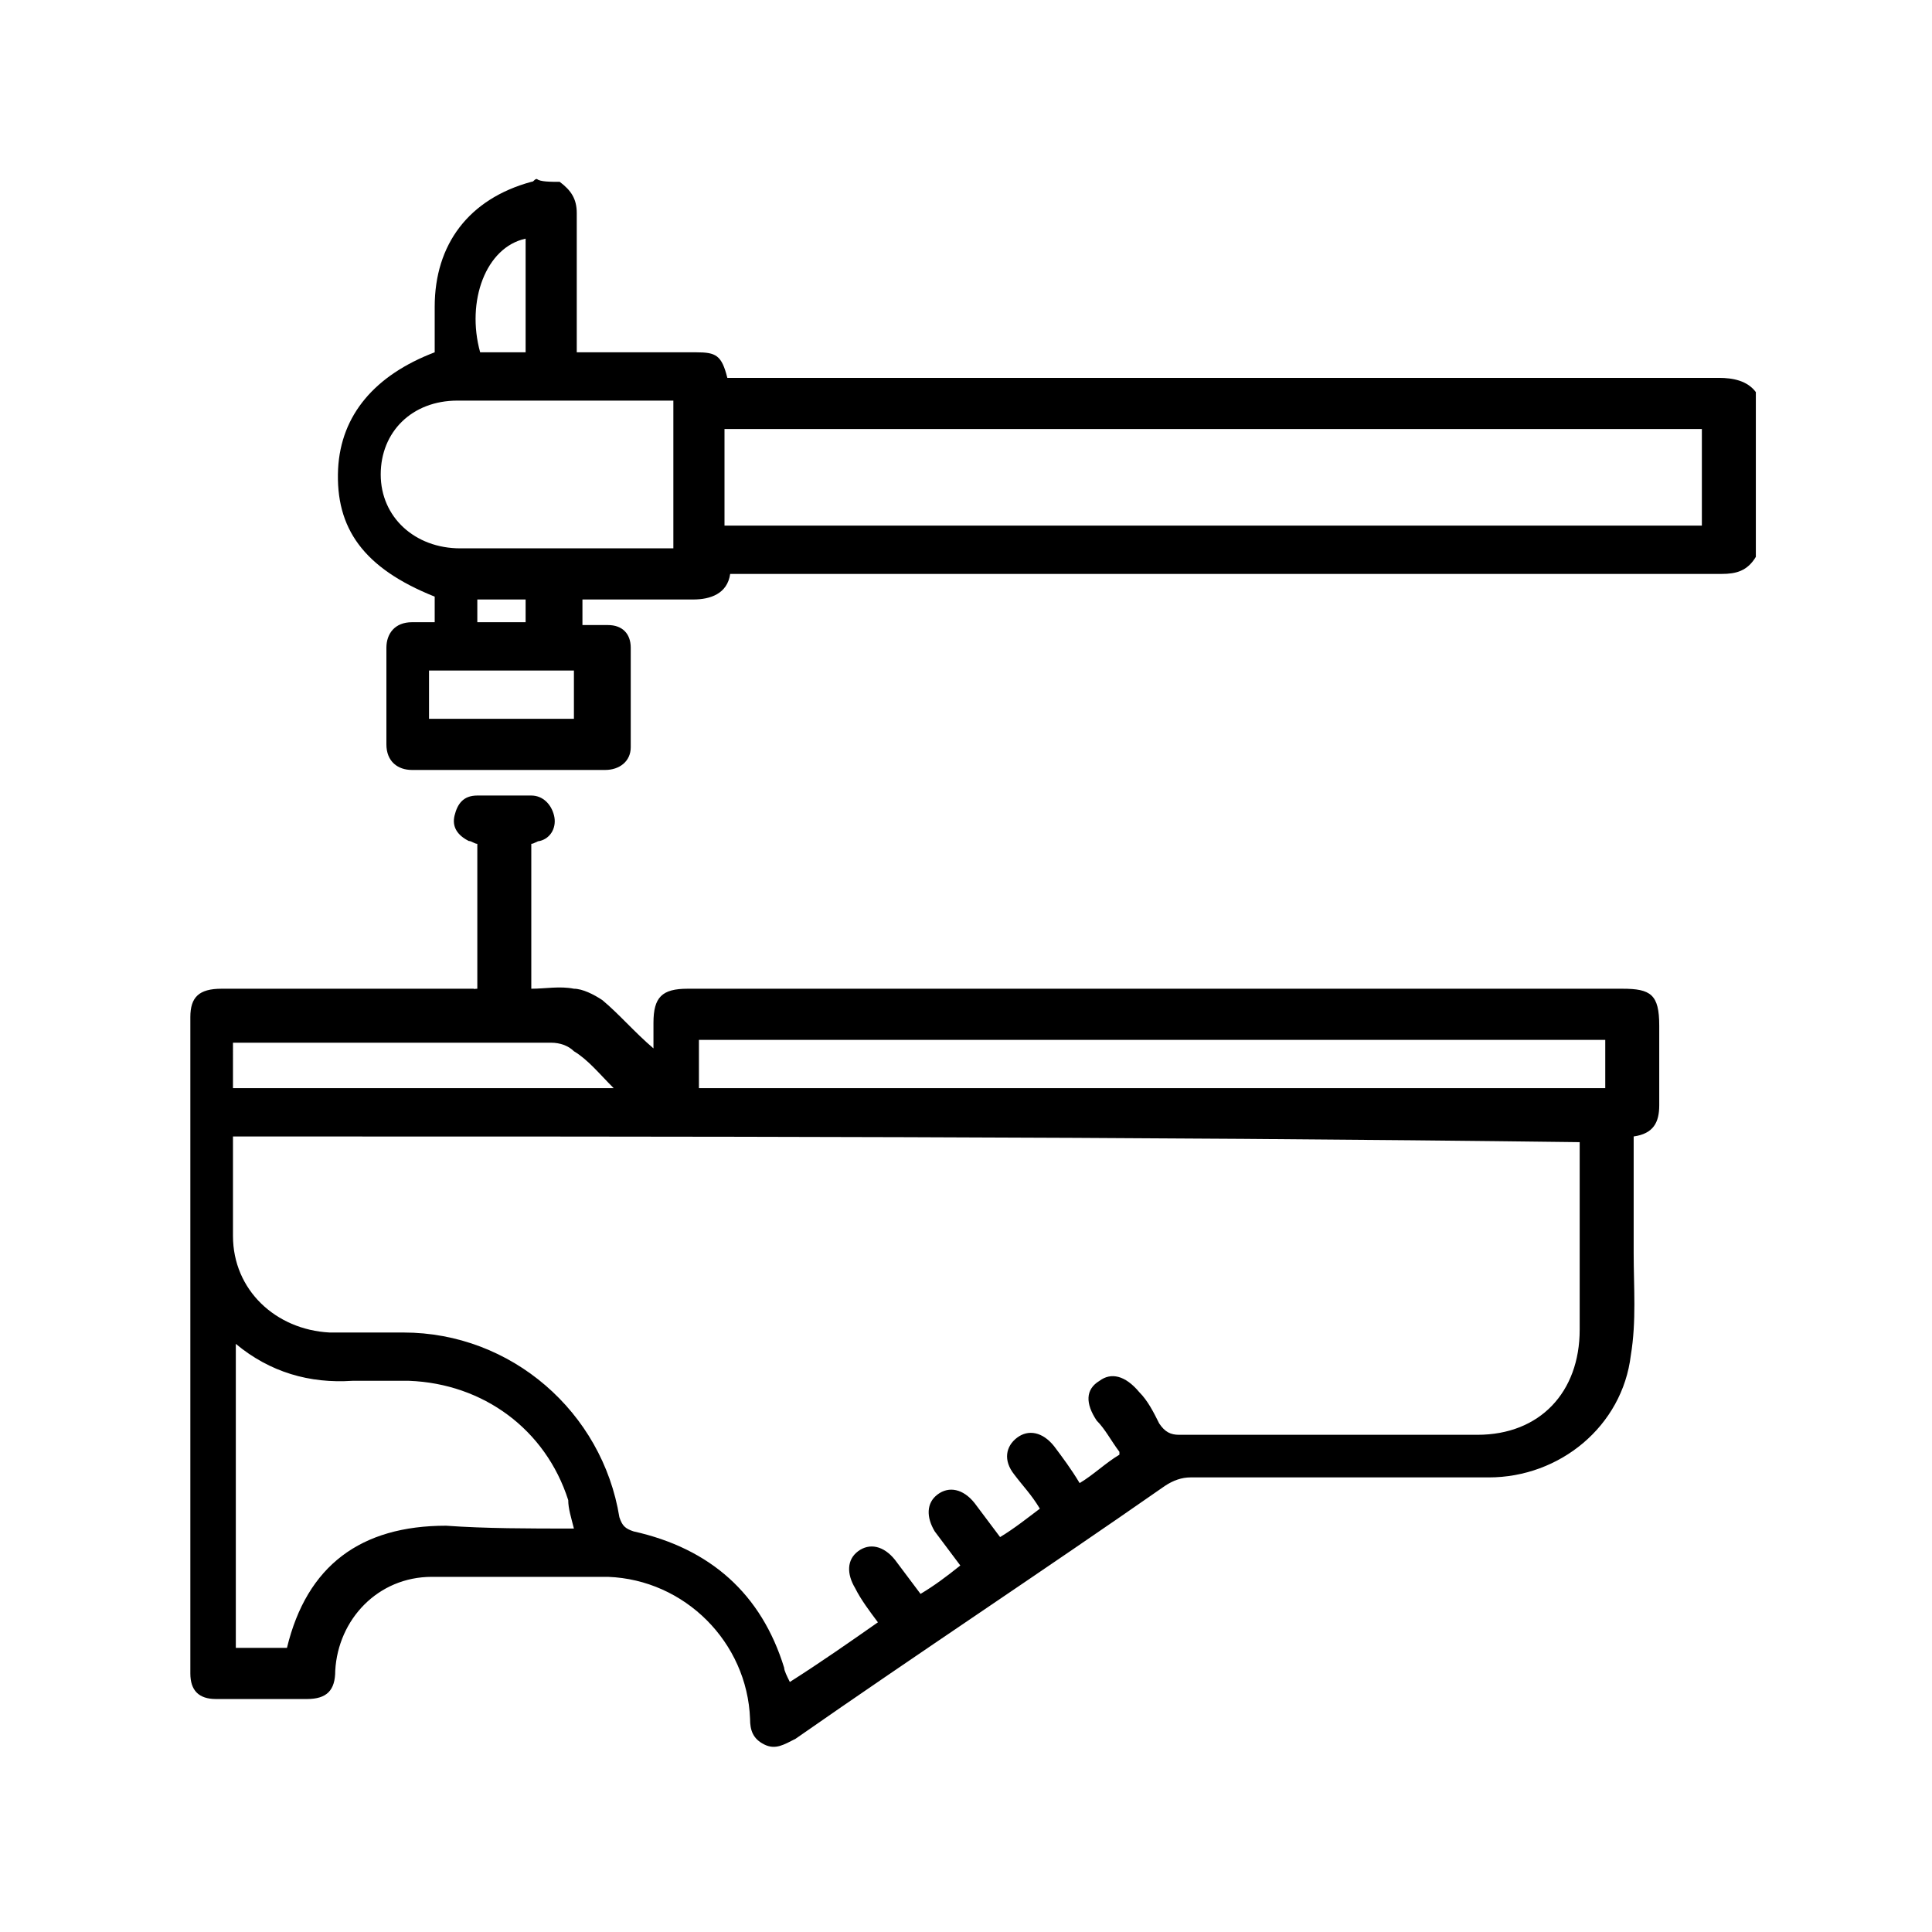 <?xml version="1.0" encoding="utf-8"?>
<!-- Generator: Adobe Illustrator 26.3.1, SVG Export Plug-In . SVG Version: 6.00 Build 0)  -->
<svg version="1.1" id="Ebene_1" xmlns="http://www.w3.org/2000/svg" xmlns:xlink="http://www.w3.org/1999/xlink" x="0px" y="0px"
	 width="68px" height="68px" viewBox="0 0 68 68" style="enable-background:new 0 0 68 68;" xml:space="preserve">
<style type="text/css">
	.st0{display:none;}
	.st1{display:inline;fill:#E63C25;}
	.st2{display:inline;}
	.st3{fill:#FFFFFF;}
</style>
<g id="background" class="st0">
	<circle class="st1" cx="34" cy="34" r="22.9"/>
</g>
<g id="Schuh" class="st0">
	<g class="st2">
		<path d="M62.8,50c-0.2,0.4-0.4,0.8-0.7,1.2c-0.7,1-1.4,2.1-2.1,3c-0.2,0.3-0.6,0.5-0.9,0.6c-2.3,0.5-4.6,0.5-6.9,0.3
			c-3.8-0.3-7.5-1-11-2.4c-1.8-0.7-3.6-1.5-5.3-2.6C26,43.8,16,37.4,6,31.1c-0.9-0.6-0.9-0.9-0.3-1.8c4.1-5.4,8.2-10.7,12.4-16.1
			c0.3-0.4,0.6-0.7,1.1-0.6c0.5,0.1,0.6,0.5,0.7,1c0.6,3.6,2.4,6.5,5,8.9c1.2,1.1,2.7,1.5,4.3,1.7c3.2,0.4,6.2-0.1,9.2-0.9
			c0-0.8,0-1.5,0-2.3c0.1-1.1,0.6-2,1.3-2.8c0.4-0.4,0.9-0.5,1.2-0.2c0.4,0.3,0.4,0.8,0.1,1.3c-1.3,1.5-1.2,3.2-0.3,4.9
			c0.7,1.4,1.5,2.8,2.3,4.2c1.2-0.6,1.6-0.6,1.9-0.1c0.3,0.5,0.1,0.9-0.9,1.5c0.4,0.6,0.8,1.2,1.3,1.8c0.7-0.3,1.3-1.1,2-0.2
			c0.4,0.5,0.2,0.8-0.9,1.7c0.4,0.5,0.8,0.9,1.2,1.4c0.6-0.3,1.2-1,1.9-0.1c0.3,0.4,0.1,0.8-0.7,1.5c0.7,0.7,1.4,1.5,2.1,2.2
			c2.3,2.3,4.8,4.5,7.8,5.9c2.1,1,3.8,2.4,4.3,4.9C62.8,49.2,62.8,49.6,62.8,50z M60,51.4c-0.1,0-0.2,0-0.3,0
			c-3.3,0.2-6.7-0.1-9.9-0.7c-4.1-0.8-7.9-2.2-11.5-4.4c-4.1-2.6-8.2-5.2-12.3-7.8c-0.2-0.1-0.3-0.2-0.5-0.3c-0.3-0.3-0.4-0.7-0.1-1
			c0.2-0.3,0.5-0.5,0.9-0.4c0.2,0.1,0.4,0.2,0.6,0.3c2.5,1.6,4.9,3.1,7.4,4.7c2.3,1.4,4.5,2.9,6.9,4.2c5.5,2.9,11.5,4,17.7,3.8
			c0.7,0,1.4-0.1,2.1-0.2c-0.1-1.4-0.8-2.4-1.8-3.1c-0.9-0.6-1.9-1-2.8-1.6c-3.1-1.8-5.7-4.1-8.1-6.7c-0.4-0.5-0.9-1-1.3-1.5
			c-0.7,0.5-1.5,0.9-2.2,1.3c-0.2,0.1-0.5,0.3-0.7,0.2c-0.3-0.1-0.6-0.4-0.8-0.6c-0.2-0.4,0-0.7,0.4-0.9c0.7-0.4,1.4-0.8,2.1-1.3
			c-0.4-0.5-0.8-1-1.2-1.4c-0.2,0.1-0.4,0.2-0.6,0.4c-0.6,0.4-1.2,0.8-1.8,1.2c-0.4,0.3-0.9,0.2-1.2-0.2s-0.2-0.9,0.2-1.2
			c0.2-0.1,0.4-0.3,0.6-0.4c0.6-0.4,1.1-0.7,1.7-1.1c-0.5-0.6-0.9-1.2-1.3-1.8c-0.2,0.1-0.3,0.2-0.4,0.2c-0.8,0.5-1.7,1.1-2.5,1.6
			c-0.4,0.3-0.9,0.1-1.2-0.2c-0.3-0.4-0.2-0.9,0.3-1.2c0.2-0.2,0.4-0.3,0.7-0.4c0.7-0.5,1.5-0.9,2.2-1.4c-0.8-1.3-1.5-2.6-2.2-3.9
			c-0.2-0.4-0.4-0.5-0.8-0.4c-3,0.8-6.1,1.3-9.3,0.9c-2.2-0.2-4.2-0.9-5.9-2.5c-1.4-1.4-2.6-2.9-3.5-4.7c-0.5-1-0.9-2.1-1.4-3.2
			c-2.7,3.5-5.4,7.1-8.1,10.6c2.5,1.6,4.8,3.1,7.2,4.7c1.2-2.3,1.4-4.7,0.7-7.2c-0.3-1.2-0.9-2.2-1.7-3.2c-0.4-0.6-0.4-1,0-1.4
			c0.4-0.3,0.9-0.2,1.4,0.4c0.2,0.3,0.4,0.5,0.6,0.8c2.2,3.5,2.4,7.2,0.7,10.9c-0.1,0.2-0.2,0.4-0.2,0.6c1.2,0.8,2.4,1.5,3.5,2.3
			c0.4,0.3,0.9,0.5,1.3,0.8s0.6,0.8,0.3,1.2c-0.2,0.4-0.7,0.5-1.2,0.2c-0.1-0.1-0.3-0.2-0.4-0.3c-4.2-2.7-8.4-5.4-12.7-8.1
			c-0.2-0.1-0.4-0.2-0.6-0.4c-0.6,0.8-1.2,1.6-1.8,2.3c0.1,0.1,0.2,0.2,0.3,0.2c9.8,6.3,19.6,12.5,29.4,18.7
			c0.5,0.3,1.1,0.6,1.7,0.9c4.4,2.2,9.1,3.4,14,3.7c1.9,0.1,3.7,0.1,5.6-0.2c0.2,0,0.4-0.1,0.5-0.3C59.3,52.5,59.6,52,60,51.4z"/>
	</g>
</g>
<g id="Bandage" class="st0">
	<g class="st2">
		<path d="M2.6,9.2c0.3-0.5,0.7-0.6,1.3-0.6c12.6,0,25.2,0,37.8,0c5,0,8.9,3.9,8.9,9c0,10.4,0,20.7,0,31.1c0,2.5,0.9,4.6,2.8,6.2
			c1.1,0.9,2.2,1.9,3.2,2.8c0.8,0.8,1.8,1,2.9,0.8c0.8-0.1,1.6-0.3,2.4-0.3c1.9-0.1,3.4,1.2,3.5,3s-1.4,3.3-3.2,3.3
			c-6.5,0-12.9,0-19.4,0c-3.6,0-5.9-3.8-4.2-7.1c2.2-4.1,2.3-8.2,0.5-12.4c-1.2-2.8-2.5-5.6-3.2-8.6c-0.9-3.7-1.3-7.5-1-11.4
			c0-0.1,0-0.1,0-0.2c-0.1,0-0.3,0-0.4,0.1c-4.4,1.6-9,2.5-13.6,3.1c-5.5,0.7-10.9,1-16.4,1c-0.6,0-1.3,0.1-1.8-0.5
			c0-0.2,0-0.5,0-0.7C3,27.3,3.5,27.2,4,27.2c2.4,0,4.9-0.1,7.3-0.2c1,0,2.1-0.1,3.1-0.2c0-5.5,0-11,0-16.4c-0.3,0-0.5,0-0.7,0
			c-3.2,0-6.5,0-9.7,0c-0.6,0-1-0.1-1.3-0.6C2.6,9.6,2.6,9.4,2.6,9.2z M20.1,10.5c0,0.3,0,0.5,0,0.7c0,2,0,4.1,0,6.1
			c0,0.7-0.5,1.1-1.1,1c-0.5-0.1-0.8-0.5-0.8-1.2c0-2,0-4,0-6c0-0.2,0-0.4,0-0.7c-0.7,0-1.4,0-2.1,0c0,5.4,0,10.8,0,16.3
			c0.7-0.1,1.4-0.1,2.1-0.2c0-0.3,0-0.5,0-0.7c0-1.4,0-2.9,0-4.3c0-0.7,0.4-1.1,0.9-1.2c0.6,0,0.9,0.4,0.9,1.1c0,0.3,0,0.5,0,0.8
			c0.7-0.1,1.2-0.2,1.8-0.3c4.1-0.6,8.2-1.5,12-3.2c0.5-0.2,1-0.4,1.5-0.4c3.3-0.2,5.7,2.4,5.2,5.8C40,27.4,40.3,30.7,41,34
			c0.3,1.2,0.6,2.3,1,3.5c0.2,0.6,0,1-0.5,1.2s-1,0-1.2-0.6c-0.1-0.3-0.2-0.5-0.3-0.8c-1.3-4.4-1.9-8.8-1.3-13.3
			c0.2-1.3,0-2.4-1.1-3.2c-1.1-0.8-2.2-0.8-3.4-0.2c-2.6,1.1-5.3,1.9-8.1,2.4c-2,0.4-4,0.7-6,1.1c0,0.7,0,1.3,0,2
			c0.4-0.1,0.7-0.1,1.1-0.1c4.8-0.7,9.6-1.6,14.1-3.6c0.9-0.4,1.5,0.1,1.4,1.1c-0.1,0.9-0.2,1.7-0.2,2.6c-0.3,5.8,0.9,11.2,3.4,16.5
			c0.1,0.1,0.2,0.3,0.3,0.3c0.7,0,1.4,0,2.1,0c-0.1-0.3-0.2-0.5-0.2-0.6c-0.2-0.6,0-1,0.4-1.3c0.5-0.2,1,0,1.3,0.5
			c0.1,0.3,0.3,0.6,0.4,0.9c0.1,0.3,0.3,0.5,0.7,0.5c0.8,0,1.7,0,2.5,0c0.5,0,0.9,0,1.4,0c0-7,0-13.9,0-20.8c-3.3,0.2-6-0.8-8.2-3.2
			s-2.9-5.3-2.4-8.6C32.1,10.5,26.2,10.5,20.1,10.5z M42.1,48.9C42.1,49,42.1,49,42.1,48.9c0,0.3,0,0.5,0,0.8c0.2,3-0.3,5.8-1.8,8.3
			c-1.3,2.3,0.2,4.8,2.8,4.7c6.2-0.1,12.4,0,18.5,0c0.2,0,0.3,0,0.5,0c0.8-0.1,1.3-0.7,1.3-1.4S62.8,60,62,60
			c-0.5,0-1.1,0.1-1.6,0.2c-2.1,0.5-3.9,0-5.5-1.6c-1-1-2.2-1.9-3.3-2.9c-1.4-1.2-2.3-2.7-2.7-4.5c-0.2-0.8-0.2-1.6-0.3-2.4
			C46.5,48.9,44.3,48.9,42.1,48.9z M42.2,10.4c-0.6,0-1.1,0-1.7,0c-0.4,0-0.6,0.1-0.6,0.5c0,1.1-0.1,2.2,0,3.2
			c0.7,3.8,4.5,6.6,8.3,6.2c0.2,0,0.4-0.2,0.4-0.3c0-0.6,0-1.1,0-1.8c-2.2,0.3-4.1-0.3-5.5-2C41.8,14.6,41.6,12.6,42.2,10.4z
			 M44.1,10.9c-0.7,1.4-0.4,3.2,0.8,4.4c1,1.1,2.7,1.5,3.8,1C48.3,13.9,46.3,11.5,44.1,10.9z M40.9,44.9c0.2,0.6,0.4,1.1,0.5,1.6
			c0.1,0.4,0.3,0.5,0.7,0.5c2,0,4,0,5.9,0c0.2,0,0.4,0,0.7,0c0-0.7,0-1.4,0-2.1C46.1,44.9,43.5,44.9,40.9,44.9z"/>
	</g>
</g>
<g id="Einlagen" class="st0">
	<g class="st2">
		<path d="M21.5,64.7c-0.6-0.1-1.1-0.2-1.7-0.4c-3-0.9-4.9-2.9-6.2-5.6c-1.9-4-3.2-8.2-4.4-12.4c-2.3-8.5-3.6-17.1-3.6-25.8
			c0-5.4,1.9-10.1,5.8-13.8c3.2-3,7-4.1,11.2-2.8c3.1,0.9,5.2,3,6.7,5.8c1.8,3.3,2.5,6.8,2.4,10.6c0,3.6-0.6,7.2-1.2,10.8
			c-0.7,4.1-1.1,8.2-0.8,12.3c0.3,2.9,0.8,5.8,1.8,8.5c2.1,5.7-1.5,12-7.6,12.9c-0.1,0-0.2,0.1-0.3,0.1
			C22.9,64.7,22.2,64.7,21.5,64.7z M9.1,22.3c0.1,2,0.2,3.9,0.4,5.9c0.7,7.7,2.3,15.3,4.8,22.7c0.9,2.5,1.9,4.9,3,7.3
			c1.3,2.5,4.1,3.5,6.8,2.8c2.6-0.7,4.5-3.1,4.4-5.9c0-1-0.4-2-0.7-2.9C26.6,48,26,43.8,26,39.5c0.1-4.3,0.9-8.5,1.5-12.7
			c0.5-3.2,0.8-6.3,0.4-9.5c-0.3-2.6-1.1-5.1-2.7-7.2c-2.3-3.2-6.2-4-9.7-2c-1.8,1-3.2,2.5-4.2,4.3C9.5,15.4,8.9,18.8,9.1,22.3z"/>
		<path d="M44.3,64.7c-0.4-0.1-0.8-0.2-1.2-0.3c-5.6-1.4-8.7-7.3-6.7-12.7c0.9-2.4,1.4-4.9,1.7-7.5c0.6-4.5,0.1-8.9-0.7-13.4
			c-0.7-4.2-1.4-8.4-1.1-12.7c0.2-3.7,1.2-7.2,3.4-10.3C43.3,3,49.8,1.9,55,5.5c3.6,2.5,5.7,6.1,6.8,10.3c0.5,2,0.6,4.1,0.6,6.2
			c-0.4,11.8-2.6,23.3-7,34.3c-0.6,1.6-1.4,3.1-2.3,4.5c-1.5,2.2-3.7,3.5-6.3,3.9c-0.1,0-0.3,0.1-0.4,0.1
			C45.7,64.7,45,64.7,44.3,64.7z M58.8,22.3c-0.1-1.5-0.1-3-0.3-4.5c-0.6-3.6-2.2-6.7-5-9c-3.8-3.1-8.7-2.3-11.3,1.9
			c-1.5,2.3-2.2,5-2.3,7.7c-0.3,3.9,0.4,7.7,1,11.5c0.7,4.4,1.3,8.9,0.9,13.4c-0.3,3.3-0.9,6.6-2,9.8c-0.4,1-0.5,2-0.3,3
			c0.4,2.6,2.4,4.6,4.8,5c2.7,0.5,5.1-0.7,6.4-3.1c0.7-1.4,1.4-2.8,1.9-4.3C56.3,43.6,58.4,33.1,58.8,22.3z"/>
		<path d="M20.6,17.5c1.1,0.2,2.3,0.3,3.4,0.5s1.7,1.2,1.5,2.1c-0.2,1-1.2,1.6-2.3,1.4c-2-0.4-4-0.4-5.9,0.2c-1.2,0.4-2.3,1-3.2,1.9
			c-0.6,0.5-1.4,0.6-2.1,0.2c-0.6-0.4-1-1.1-0.8-1.8c0.1-0.4,0.3-0.8,0.6-1.1c2.3-2.1,5-3,8.1-3.2C20.1,17.6,20.4,17.6,20.6,17.5
			C20.6,17.6,20.6,17.6,20.6,17.5z"/>
		<path d="M19.6,46.3c0,0.9-0.8,1.7-1.8,1.7S16,47.1,16,46.1c0-0.9,0.9-1.7,1.8-1.7C18.8,44.5,19.6,45.3,19.6,46.3z"/>
		<path d="M24.4,52.9c0,0.9-0.8,1.7-1.8,1.7s-1.8-0.9-1.8-1.9c0-0.9,0.8-1.7,1.8-1.7S24.4,51.9,24.4,52.9z"/>
		<path d="M56.8,22.3c0,0.6-0.3,1.2-1,1.5s-1.4,0.2-2-0.3c-1.3-1.2-2.8-1.9-4.5-2.2c-1.6-0.3-3.2-0.2-4.8,0.1c-1,0.2-2-0.4-2.2-1.4
			c-0.2-0.9,0.4-1.9,1.3-2.1c4.4-0.9,8.5-0.5,12.1,2.5C56.5,21.1,56.8,21.5,56.8,22.3z"/>
		<path d="M48.3,46.2c0-0.9,0.8-1.7,1.8-1.7s1.8,0.8,1.8,1.8c0,0.9-0.8,1.7-1.8,1.7C49.1,48.1,48.3,47.3,48.3,46.2z"/>
		<path d="M43.5,52.8c0-0.9,0.8-1.7,1.8-1.7s1.8,0.8,1.8,1.8c0,0.9-0.9,1.7-1.8,1.7C44.3,54.7,43.5,53.8,43.5,52.8z"/>
	</g>
</g>
<g id="Maßschuhe" class="st0">
	<g class="st2">
		<path d="M25.8,33.9c0,6.9,0,13.8,0,20.7c0,2.5-1.6,3.7-3.6,3.6c-1.6-0.1-3.3,0-4.9,0c-2,0-3.3-1.3-3.3-3.3C14,41,14,27,14,13
			c0-2,1.3-3.3,3.3-3.3c1.8,0,3.5,0,5.3,0c2,0,3.2,1.3,3.3,3.3C25.8,20,25.8,27,25.8,33.9z M24,16.4c0-1.1,0-2.2,0-3.3
			s-0.4-1.5-1.5-1.5c-1.6,0-3.2,0-4.9,0c-1.5,0-1.8,0.3-1.8,1.8c0,13.7,0,27.4,0,41.1c0,0.2,0,0.4,0,0.6c0.1,0.7,0.5,1.2,1.2,1.2
			c1.9,0,3.8,0,5.7,0c0.7,0,1-0.4,1.2-1.1c-0.7,0-1.4,0-2.1,0c-0.3,0-0.7-0.2-0.8-0.4c-0.2-0.2-0.2-0.7-0.1-0.9
			c0.2-0.3,0.6-0.5,0.9-0.5c0.7-0.1,1.4,0,2.1,0c0-0.7,0-1.3,0-1.8c-0.7-0.1-1.7,0.2-1.7-0.9c-0.1-1.2,1-0.9,1.7-1
			c0-0.7,0-1.2,0-1.8c-1.4-0.1-1.8-0.3-1.8-0.9c0.1-1.2,1.1-0.9,1.8-1c0-0.6,0-1.2,0-1.8c-0.7-0.1-1.7,0.2-1.8-0.9
			c-0.1-1.2,1.1-0.9,1.8-1c0-0.7,0-1.2,0-1.9c-0.7,0-1.4,0-2,0c-0.7,0-1.1-0.3-1.1-0.9c0-0.6,0.4-0.9,1.1-0.9s1.3,0,2,0
			c0-0.7,0-1.2,0-1.8c-1.4-0.1-1.8-0.3-1.8-0.9c0.1-1.2,1.1-0.8,1.8-1c0-0.6,0-1.2,0-1.8c-0.7-0.1-1.7,0.2-1.8-0.9
			c0-1.2,1-0.9,1.8-1c0-0.6,0-1.2,0-1.8c-0.7-0.1-1.7,0.2-1.7-0.8c-0.1-1.2,1-0.9,1.7-1c0-0.6,0-1.2,0-1.9c-0.7,0-1.3,0-1.9,0
			c-0.8,0-1.2-0.3-1.2-0.9s0.4-0.9,1.3-0.9c0.6,0,1.2,0,1.8,0c0-0.7,0-1.2,0-1.8c-0.7-0.1-1.8,0.2-1.8-1c0-1.1,1-0.8,1.8-0.9
			c0-0.6,0-1.2,0-1.8c-0.7-0.1-1.8,0.2-1.8-0.9C22.2,16.2,23.2,16.5,24,16.4z"/>
		<path d="M44,39.6c-2.8,0-5.5,0-8.3,0c-1,0-1.2-0.2-1.3-1.2c-0.5-4.7-1.3-9.4-2.2-14c-0.7-3.7,0.1-7.2,2.3-10.4
			c3.1-4.3,7.9-5.5,12.6-3c3.8,2,5.9,5.3,7.1,9.4c0.7,2.5,0.8,5.1,0.5,7.7c-0.3,3.3-0.6,6.6-0.9,10c0,0.2,0,0.3,0,0.5
			c-0.1,0.9-0.4,1.1-1.2,1.1C49.7,39.6,46.9,39.6,44,39.6z M52,37.7c0-0.3,0.1-0.5,0.1-0.8c0.3-3.2,0.5-6.3,0.8-9.5
			c0.3-2.7,0.1-5.4-0.9-7.9c-1.3-3.3-3.3-6-6.8-7.3c-3.3-1.3-6.4-0.5-8.7,2.2c-2.4,2.9-3.1,6.2-2.5,9.8c0.5,2.9,1.1,5.7,1.6,8.6
			c0.3,1.6,0.4,3.2,0.6,4.9C41.4,37.7,46.7,37.7,52,37.7z"/>
		<path d="M34.9,46c0-0.9-0.1-1.7-0.1-2.6c0-0.8,0.3-1.2,1.1-1.2c5.5,0,10.9,0,16.4,0c0.7,0,1.1,0.3,1.1,1c-0.2,2.5-0.4,5.1-0.9,7.5
			s-1.8,4.4-3.8,5.9c-3.4,2.5-7.8,2.1-10.8-1.1c-1.8-1.9-2.7-4.2-2.9-6.8C34.9,47.9,34.9,46.9,34.9,46C34.8,46,34.9,46,34.9,46z
			 M36.8,44.1c0,1.4,0,2.8,0,4.2c0,1.5,0.5,2.9,1.2,4.3c1.2,2.2,3,3.8,5.6,3.9c2.7,0.1,4.7-1.3,6-3.6c1.7-2.7,1.4-5.8,1.8-8.8
			C46.5,44.1,41.6,44.1,36.8,44.1z"/>
		<path class="st3" d="M18.2,15.4c0,0.8,0.7,1.5,1.5,1.5s1.5-0.7,1.5-1.5c0-0.8-0.7-1.5-1.5-1.5C18.8,13.9,18.2,14.6,18.2,15.4z"/>
		<path d="M18.2,15.4c0-0.8,0.6-1.5,1.4-1.5s1.5,0.7,1.5,1.5c0,0.8-0.7,1.5-1.5,1.5C18.9,16.9,18.2,16.3,18.2,15.4z"/>
	</g>
</g>
<g id="Schuhreparatur">
	<g>
		<path d="M19.7,6.4c0.4,0.3,0.6,0.6,0.6,1.1c0,1.6,0,3.2,0,4.9c1.2,0,2.3,0,3.4,0c0.3,0,0.5,0,0.8,0c0.7,0,0.9,0.1,1.1,0.9
			c0.2,0,0.5,0,0.7,0c11.4,0,22.8,0,34.2,0c0.5,0,1,0.1,1.3,0.5c0,1.9,0,3.9,0,5.8c-0.3,0.5-0.7,0.6-1.2,0.6c-11.4,0-22.8,0-34.2,0
			c-0.2,0-0.5,0-0.7,0c-0.1,0.7-0.7,0.9-1.3,0.9c-1.3,0-2.5,0-3.9,0c0,0.3,0,0.5,0,0.9c0.3,0,0.6,0,0.9,0c0.5,0,0.8,0.3,0.8,0.8
			c0,1.2,0,2.3,0,3.5c0,0.5-0.4,0.8-0.9,0.8c-2.3,0-4.6,0-6.8,0c-0.5,0-0.9-0.3-0.9-0.9c0-1.1,0-2.3,0-3.4c0-0.5,0.3-0.9,0.9-0.9
			c0.2,0,0.5,0,0.8,0c0-0.2,0-0.3,0-0.5c0-0.1,0-0.3,0-0.4c-2.5-1-3.5-2.4-3.4-4.5c0.1-1.9,1.3-3.3,3.4-4.1c0-0.5,0-1,0-1.6
			c0-2.2,1.2-3.8,3.4-4.4c0.1,0,0.1-0.1,0.2-0.1C19,6.4,19.4,6.4,19.7,6.4z M25.5,15.1c0,1.2,0,2.3,0,3.4c11.5,0,23,0,34.4,0
			c0-1.1,0-2.3,0-3.4C48.4,15.1,37,15.1,25.5,15.1z M23.7,19.3c0-1.8,0-3.5,0-5.2c-0.2,0-0.3,0-0.5,0c-2.4,0-4.7,0-7.1,0
			c-1.6,0-2.7,1.1-2.7,2.6s1.2,2.6,2.8,2.6c2.4,0,4.7,0,7.1,0C23.3,19.3,23.5,19.3,23.7,19.3z M20.2,25.3c0-0.6,0-1.1,0-1.7
			c-1.7,0-3.4,0-5.1,0c0,0.6,0,1.1,0,1.7C16.8,25.3,18.5,25.3,20.2,25.3z M18.5,8.4c-1.4,0.3-2.1,2.2-1.6,4c0.5,0,1.1,0,1.6,0
			c0-1.2,0-2.4,0-3.6C18.5,8.6,18.5,8.5,18.5,8.4z M18.5,21.1c-0.6,0-1.1,0-1.7,0c0,0.3,0,0.5,0,0.8c0.6,0,1.1,0,1.7,0
			C18.5,21.6,18.5,21.4,18.5,21.1z"/>
		<path d="M16.8,34.8c0-1.7,0-3.4,0-5.1c-0.1,0-0.2-0.1-0.3-0.1c-0.4-0.2-0.6-0.5-0.5-0.9s0.3-0.7,0.8-0.7c0.6,0,1.3,0,1.9,0
			c0.4,0,0.7,0.3,0.8,0.7c0.1,0.4-0.1,0.8-0.5,0.9c-0.1,0-0.2,0.1-0.3,0.1c0,1.7,0,3.4,0,5.1c0.5,0,1-0.1,1.5,0c0.3,0,0.7,0.2,1,0.4
			c0.6,0.5,1.1,1.1,1.8,1.7c0-0.3,0-0.6,0-0.9c0-0.9,0.3-1.2,1.2-1.2c4.6,0,9.1,0,13.7,0c6.4,0,12.8,0,19.2,0c1,0,1.3,0.2,1.3,1.3
			c0,0.9,0,1.9,0,2.8c0,0.6-0.2,1-0.9,1.1c0,1.4,0,2.8,0,4.1c0,1.2,0.1,2.4-0.1,3.6c-0.3,2.5-2.5,4.3-5,4.3c-3.5,0-7,0-10.5,0
			c-0.3,0-0.6,0.1-0.9,0.3c-4.3,3-8.7,5.9-13,8.9c-0.4,0.2-0.7,0.4-1.1,0.2s-0.5-0.5-0.5-0.9c-0.1-2.7-2.3-4.9-5-5
			c-2.1,0-4.1,0-6.2,0c-1.9,0-3.3,1.5-3.4,3.3c0,0.7-0.3,1-1,1c-1.1,0-2.2,0-3.2,0c-0.6,0-0.9-0.3-0.9-0.9c0-7.7,0-15.4,0-23.1
			c0-0.7,0.3-1,1.1-1c3,0,5.9,0,8.9,0C16.5,34.9,16.6,34.8,16.8,34.8z M8.2,40c0,1.2,0,2.4,0,3.5c0,1.9,1.5,3.3,3.4,3.4
			c0.9,0,1.8,0,2.6,0c3.8,0,7,2.8,7.6,6.5c0.1,0.3,0.2,0.4,0.5,0.5c2.7,0.6,4.5,2.2,5.3,4.8c0,0.1,0.1,0.3,0.2,0.5
			c1.1-0.7,2.1-1.4,3.1-2.1c-0.3-0.4-0.6-0.8-0.8-1.2c-0.3-0.5-0.3-1,0.1-1.3s0.9-0.2,1.3,0.3c0.3,0.4,0.6,0.8,0.9,1.2
			c0.5-0.3,0.9-0.6,1.4-1c-0.3-0.4-0.6-0.8-0.9-1.2c-0.3-0.5-0.3-1,0.1-1.3c0.4-0.3,0.9-0.2,1.3,0.3c0.3,0.4,0.6,0.8,0.9,1.2
			c0.5-0.3,1-0.7,1.4-1c-0.3-0.5-0.6-0.8-0.9-1.2c-0.4-0.5-0.3-1,0.1-1.3c0.4-0.3,0.9-0.2,1.3,0.3c0.3,0.4,0.6,0.8,0.9,1.3
			c0.5-0.3,0.9-0.7,1.4-1c0-0.1,0-0.1,0-0.1c-0.3-0.4-0.5-0.8-0.8-1.1c-0.4-0.6-0.4-1.1,0.1-1.4c0.4-0.3,0.9-0.2,1.4,0.4
			c0.3,0.3,0.5,0.7,0.7,1.1c0.2,0.3,0.4,0.4,0.7,0.4c3.5,0,7,0,10.5,0c2.2,0,3.6-1.5,3.6-3.7c0-2,0-4.1,0-6.1c0-0.2,0-0.3,0-0.5
			C39.8,40,24,40,8.2,40z M20.2,53.8c-0.1-0.4-0.2-0.7-0.2-1c-0.8-2.5-3-4.1-5.6-4.2c-0.7,0-1.3,0-2,0c-1.5,0.1-2.9-0.3-4.1-1.3
			c0,3.6,0,7.2,0,10.7c0.6,0,1.2,0,1.8,0c0.7-2.9,2.6-4.3,5.6-4.3C17.1,53.8,18.6,53.8,20.2,53.8z M24.6,38.3c10.7,0,21.3,0,31.9,0
			c0-0.6,0-1.1,0-1.7c-10.6,0-21.2,0-31.9,0C24.6,37.2,24.6,37.7,24.6,38.3z M8.2,38.3c4.5,0,8.9,0,13.4,0c-0.5-0.5-0.9-1-1.4-1.3
			c-0.2-0.2-0.5-0.3-0.8-0.3c-3.6,0-7.1,0-10.7,0c-0.2,0-0.3,0-0.5,0C8.2,37.2,8.2,37.7,8.2,38.3z"/>
	</g>
</g>
</svg>
